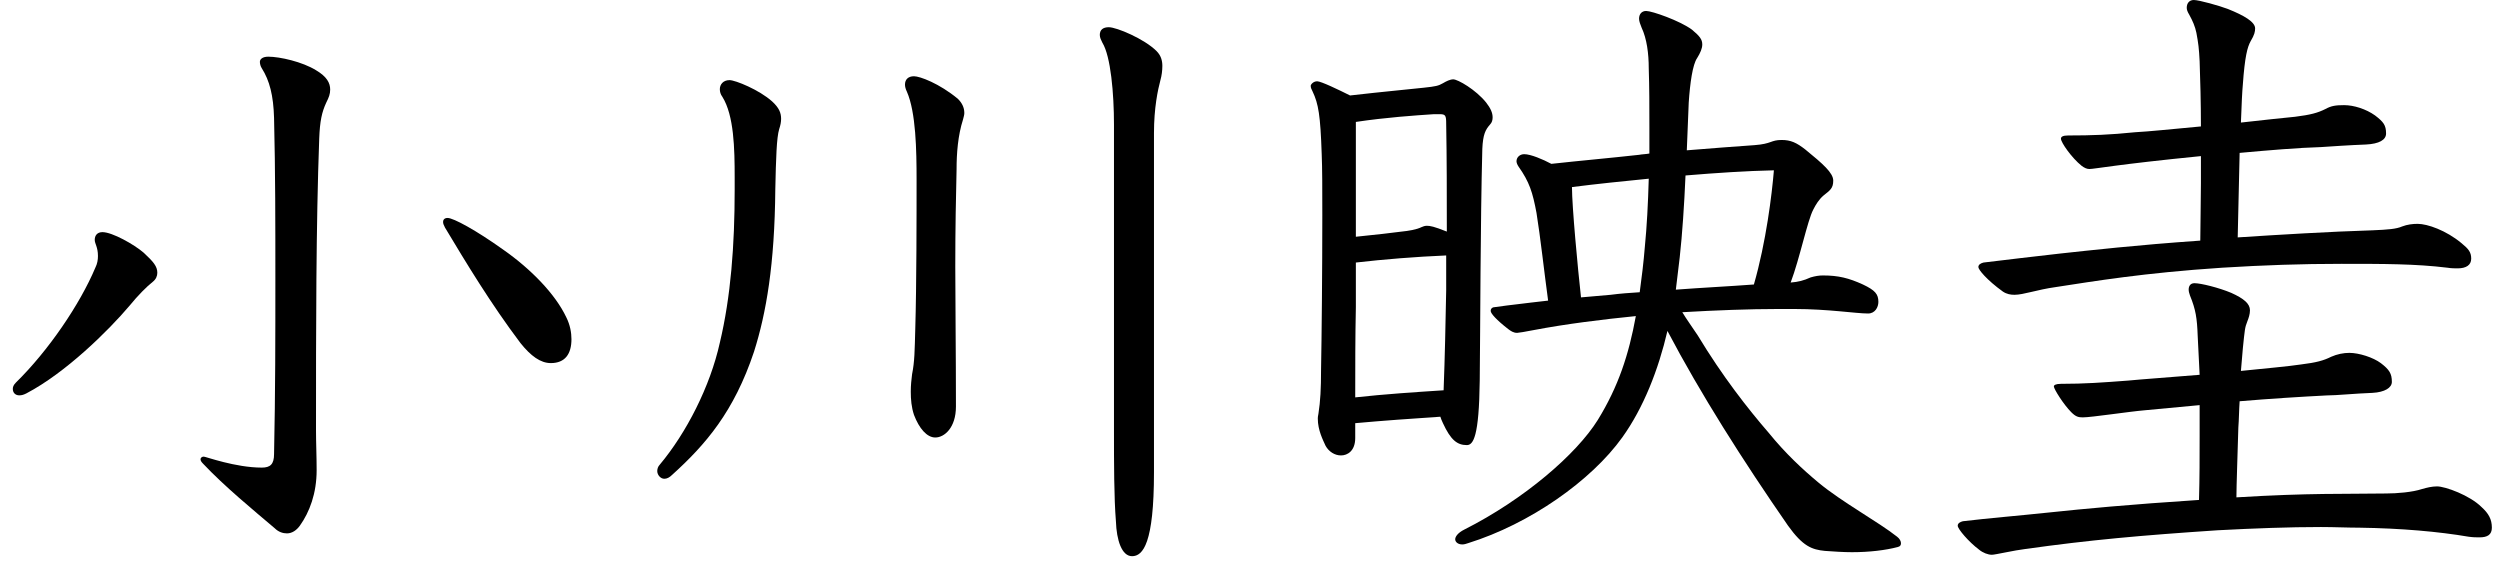 <svg width="122" height="28" viewBox="0 0 122 28" fill="none" xmlns="http://www.w3.org/2000/svg">
<path d="M109.451 16.999L109.357 18.101C110.585 17.975 111.655 17.881 112.285 17.786C113.04 17.692 113.386 17.598 113.764 17.409C114.048 17.283 114.362 17.22 114.646 17.22C115.118 17.22 115.81 17.44 116.188 17.723C116.597 18.038 116.723 18.227 116.723 18.636C116.723 18.92 116.377 19.14 115.779 19.172C114.929 19.203 114.016 19.297 113.544 19.297C112.316 19.36 110.774 19.455 109.294 19.581C109.263 20.021 109.263 20.462 109.231 20.871C109.2 22.005 109.137 23.736 109.137 24.271C112.725 24.051 114.457 24.114 116.44 24.082C116.975 24.082 117.731 24.02 118.203 23.862C118.423 23.799 118.675 23.736 118.927 23.736C119.336 23.736 120.532 24.177 121.099 24.744C121.445 25.058 121.603 25.342 121.603 25.751C121.603 26.097 121.382 26.223 121.005 26.223C120.847 26.223 120.69 26.223 120.469 26.192C118.99 25.94 117.196 25.782 115.149 25.751C114.551 25.751 113.922 25.719 113.261 25.719C111.718 25.719 110.018 25.782 108.224 25.877C104.446 26.129 101.991 26.349 98.843 26.79C98.307 26.853 97.363 27.073 97.206 27.073C97.017 27.073 96.765 26.979 96.576 26.821C96.072 26.443 95.537 25.814 95.537 25.656C95.537 25.53 95.663 25.468 95.789 25.436C97.111 25.279 98.339 25.184 100.133 24.995C101.613 24.838 103.911 24.618 107.311 24.397C107.342 23.358 107.342 22.32 107.342 21.281V19.77C106.303 19.864 105.359 19.959 104.666 20.021C103.911 20.084 102.054 20.368 101.644 20.368C101.424 20.368 101.298 20.336 101.078 20.116C100.7 19.738 100.228 18.983 100.228 18.857C100.228 18.794 100.322 18.731 100.574 18.731C101.739 18.731 102.589 18.668 103.848 18.573C104.478 18.51 105.831 18.416 107.342 18.29C107.311 17.818 107.279 16.873 107.248 16.401C107.216 15.52 107.153 15.111 106.87 14.418C106.839 14.323 106.807 14.229 106.807 14.135C106.807 13.946 106.901 13.82 107.09 13.82C107.405 13.82 108.287 14.04 108.885 14.292C109.514 14.575 109.798 14.827 109.798 15.142C109.798 15.331 109.735 15.52 109.672 15.677C109.546 15.992 109.546 16.086 109.451 16.999ZM109.294 7.461L109.2 11.585C111.12 11.459 113.733 11.301 115.779 11.239C116.534 11.207 116.944 11.175 117.227 11.05C117.479 10.955 117.731 10.924 117.983 10.924C118.455 10.924 119.368 11.239 120.123 11.868C120.469 12.151 120.595 12.309 120.595 12.624C120.595 12.938 120.344 13.096 119.934 13.096C119.808 13.096 119.62 13.096 119.431 13.064C117.888 12.875 116.314 12.875 114.268 12.875C112.316 12.875 110.49 12.938 108.444 13.064C104.603 13.316 102.179 13.725 100.322 14.009C99.409 14.135 98.748 14.386 98.307 14.386C98.118 14.386 97.93 14.355 97.741 14.229C96.954 13.662 96.544 13.159 96.544 13.033C96.544 12.907 96.67 12.844 96.796 12.812C98.087 12.655 99.157 12.529 100.542 12.372C102.022 12.214 104.194 11.963 107.374 11.742C107.374 11.05 107.405 9.822 107.405 8.94V7.618C103.281 8.027 102.211 8.248 101.959 8.248C101.833 8.248 101.707 8.185 101.581 8.09C101.109 7.713 100.574 6.957 100.574 6.768C100.574 6.674 100.668 6.611 100.92 6.611C102.085 6.611 102.966 6.579 104.194 6.453C104.824 6.422 106.052 6.296 107.405 6.17C107.405 5.037 107.374 3.872 107.342 2.991C107.311 2.361 107.279 2.109 107.185 1.605C107.122 1.291 106.996 1.007 106.839 0.724C106.744 0.567 106.713 0.472 106.713 0.378C106.713 0.157 106.839 0 107.059 0C107.311 0 108.318 0.283 108.727 0.441C109.514 0.756 110.05 1.07 110.05 1.385C110.05 1.543 110.018 1.7 109.829 2.015C109.672 2.298 109.546 2.77 109.451 4.124C109.42 4.439 109.388 5.1 109.357 5.981C110.427 5.855 111.403 5.761 112.001 5.698C112.757 5.603 113.103 5.509 113.481 5.32C113.764 5.163 113.985 5.131 114.394 5.131C114.866 5.131 115.464 5.32 115.905 5.635C116.314 5.95 116.44 6.107 116.44 6.516C116.44 6.831 116.094 7.02 115.464 7.052C114.646 7.083 113.733 7.146 113.261 7.178C112.159 7.209 110.679 7.335 109.294 7.461Z" fill="black"/>
<path d="M87.573 15.079H86.755C85.37 15.079 83.733 15.142 82.096 15.236C82.284 15.551 82.536 15.898 82.851 16.37C84.047 18.353 85.306 19.959 86.314 21.123C87.132 22.131 87.982 22.918 88.738 23.547C89.871 24.492 91.665 25.468 92.579 26.192C92.704 26.286 92.767 26.412 92.767 26.506C92.767 26.601 92.736 26.664 92.61 26.695C92.012 26.853 91.225 26.947 90.375 26.947C89.966 26.947 89.493 26.916 89.053 26.884C88.423 26.821 87.982 26.664 87.258 25.656C85.055 22.477 82.977 19.203 81.371 16.149C80.931 18.038 80.207 19.895 79.168 21.344C77.657 23.453 74.666 25.562 71.644 26.506C71.55 26.538 71.455 26.569 71.361 26.569C71.14 26.569 71.014 26.443 71.014 26.317C71.014 26.192 71.14 26.003 71.455 25.845C74.383 24.366 76.933 22.162 77.972 20.494C78.979 18.857 79.483 17.314 79.829 15.425C78.255 15.583 76.429 15.803 74.792 16.118C74.477 16.181 74.1 16.244 74.037 16.244C73.848 16.244 73.722 16.149 73.596 16.055C73.029 15.614 72.746 15.299 72.746 15.174C72.746 15.048 72.84 14.985 72.966 14.985C73.848 14.859 74.288 14.827 74.729 14.764C74.981 14.733 75.264 14.701 75.548 14.67C75.359 13.285 75.17 11.553 74.981 10.389C74.792 9.381 74.635 8.877 74.1 8.122C74.037 8.027 74.005 7.933 74.005 7.87C74.005 7.681 74.162 7.524 74.383 7.524C74.698 7.524 75.296 7.776 75.705 7.996C77.122 7.839 78.57 7.713 79.986 7.555C80.144 7.524 80.333 7.524 80.49 7.492V6.233C80.49 5.226 80.49 4.25 80.459 3.337C80.459 2.613 80.364 1.889 80.112 1.354C80.049 1.196 79.986 1.039 79.986 0.913C79.986 0.693 80.112 0.535 80.333 0.535C80.616 0.535 81.97 1.007 82.568 1.448C82.945 1.763 83.071 1.92 83.071 2.172C83.071 2.361 82.977 2.581 82.82 2.833C82.599 3.148 82.473 4.061 82.41 5.005C82.379 5.761 82.347 6.548 82.316 7.335C83.544 7.24 84.645 7.146 85.621 7.083C86.471 7.02 86.408 6.831 86.944 6.831C87.384 6.831 87.668 6.957 88.108 7.303C88.958 7.996 89.462 8.437 89.462 8.814C89.462 9.192 89.305 9.287 88.99 9.539C88.769 9.727 88.612 9.979 88.486 10.231C88.203 10.766 87.825 12.624 87.384 13.788C87.762 13.757 88.014 13.694 88.36 13.537C88.581 13.473 88.769 13.442 88.958 13.442C89.714 13.442 90.217 13.568 90.91 13.883C91.508 14.166 91.665 14.355 91.665 14.733C91.665 14.985 91.508 15.299 91.162 15.299C90.564 15.299 89.21 15.079 87.573 15.079ZM80.459 8.72C79.199 8.846 77.94 8.972 76.712 9.129C76.712 10.074 76.996 13.096 77.153 14.512C77.625 14.481 78.129 14.418 78.601 14.386C79.073 14.323 79.546 14.292 80.018 14.261C80.112 13.568 80.207 12.812 80.27 12.025C80.364 11.081 80.427 9.916 80.459 8.72ZM82.253 8.563C82.19 10.011 82.096 11.427 81.97 12.561C81.907 13.064 81.844 13.6 81.781 14.135C83.04 14.04 84.331 13.977 85.59 13.883C86.188 11.805 86.471 9.476 86.566 8.311C85.212 8.342 83.764 8.437 82.253 8.563ZM66.135 20.651V21.375C66.135 22.005 65.757 22.225 65.442 22.225C65.128 22.225 64.844 22.036 64.687 21.753C64.561 21.47 64.309 20.997 64.309 20.431C64.309 20.368 64.309 20.336 64.341 20.179C64.435 19.581 64.467 18.951 64.467 18.07C64.498 16.464 64.529 13.159 64.529 10.514C64.529 9.287 64.529 8.185 64.498 7.492C64.435 5.635 64.341 5.068 64.057 4.47C63.994 4.344 63.963 4.281 63.963 4.187C63.963 4.124 64.089 3.967 64.278 3.967C64.467 3.967 65.317 4.376 65.883 4.659C67.52 4.47 68.937 4.344 69.472 4.281C70.07 4.218 70.196 4.187 70.416 4.061C70.574 3.967 70.763 3.872 70.92 3.872C71.14 3.872 72.022 4.376 72.525 5.005C72.746 5.289 72.84 5.509 72.84 5.729C72.84 5.855 72.809 5.981 72.714 6.076C72.494 6.328 72.368 6.548 72.337 7.272C72.242 10.892 72.242 15.929 72.211 18.573C72.179 21.312 71.896 21.721 71.581 21.721C71.109 21.721 70.794 21.47 70.416 20.651C70.353 20.525 70.322 20.431 70.29 20.336C68.874 20.431 67.52 20.525 66.135 20.651ZM66.166 12.812V14.985C66.135 16.464 66.135 17.912 66.135 19.392C67.583 19.234 69 19.14 70.448 19.046C70.511 17.409 70.542 15.803 70.574 14.166V12.466C69.094 12.529 67.52 12.655 66.166 12.812ZM66.166 5.95V11.553C67.142 11.459 67.898 11.364 68.402 11.301C68.716 11.27 69.126 11.207 69.377 11.081C69.441 11.05 69.535 11.018 69.629 11.018C69.787 11.018 69.976 11.05 70.605 11.301C70.605 9.507 70.605 7.744 70.574 6.044C70.574 5.635 70.542 5.572 70.259 5.572H69.976C69.031 5.635 67.646 5.729 66.166 5.95Z" fill="black"/>
<path d="M54.362 21.035V6.082C54.362 4.571 54.205 2.745 53.796 2.084C53.733 1.958 53.67 1.832 53.67 1.706C53.67 1.454 53.827 1.328 54.11 1.328C54.488 1.328 55.842 1.895 56.44 2.493C56.66 2.713 56.723 2.965 56.723 3.217C56.723 3.437 56.692 3.689 56.629 3.91C56.503 4.382 56.314 5.263 56.314 6.491V23.049C56.314 26.512 55.779 27.142 55.244 27.142C54.74 27.142 54.488 26.355 54.457 25.442C54.362 24.277 54.362 22.577 54.362 21.035ZM46.996 5.83C46.744 6.617 46.681 7.498 46.681 8.254C46.65 9.576 46.618 11.118 46.618 13.007C46.618 14.865 46.65 17.1 46.65 19.838C46.65 20.877 46.083 21.35 45.642 21.35C45.233 21.35 44.855 20.909 44.603 20.248C44.477 19.87 44.446 19.492 44.446 19.114C44.446 18.8 44.477 18.516 44.509 18.265C44.635 17.635 44.635 17.131 44.666 16.029C44.729 13.92 44.729 10.394 44.729 8.757C44.729 7.341 44.698 5.484 44.257 4.476C44.194 4.35 44.163 4.224 44.163 4.13C44.163 3.878 44.32 3.721 44.603 3.721C44.887 3.721 45.831 4.067 46.744 4.822C46.933 5.011 47.059 5.232 47.059 5.515C47.059 5.609 47.027 5.704 46.996 5.83ZM35.852 9.261V8.663C35.852 7.246 35.82 5.641 35.254 4.728C35.159 4.602 35.128 4.476 35.128 4.35C35.128 4.13 35.285 3.91 35.6 3.91C35.883 3.91 37.048 4.382 37.678 4.948C38.024 5.263 38.118 5.515 38.118 5.798C38.118 5.956 38.087 6.113 38.024 6.302C37.898 6.711 37.867 7.75 37.835 9.23C37.804 12.913 37.394 15.274 36.796 17.163C35.82 20.09 34.435 21.696 32.798 23.175C32.672 23.301 32.546 23.364 32.42 23.364C32.232 23.364 32.074 23.175 32.074 22.987C32.074 22.892 32.106 22.766 32.2 22.672C33.491 21.129 34.656 18.863 35.128 16.722C35.663 14.487 35.852 11.969 35.852 9.261Z" fill="black"/>
<path d="M27.635 15.484C27.824 15.861 27.887 16.239 27.887 16.554C27.887 17.278 27.572 17.719 26.88 17.719C26.376 17.719 25.904 17.372 25.4 16.743C23.952 14.823 22.756 12.839 21.717 11.108C21.654 10.982 21.622 10.919 21.622 10.825C21.622 10.73 21.685 10.636 21.843 10.636C22.126 10.636 23.228 11.234 24.55 12.178C25.904 13.123 27.1 14.35 27.635 15.484ZM16.113 4.371C16.113 4.591 16.05 4.749 15.924 5.001C15.704 5.473 15.61 5.914 15.578 6.764C15.421 11.014 15.421 16.05 15.421 20.993C15.421 21.622 15.452 22.252 15.452 22.945C15.452 24.078 15.106 24.991 14.634 25.652C14.476 25.872 14.256 26.029 14.004 26.029C13.815 26.029 13.595 25.967 13.406 25.778C12.367 24.896 10.95 23.732 9.912 22.63C9.817 22.535 9.786 22.472 9.786 22.409C9.786 22.346 9.849 22.283 9.943 22.283C10.038 22.283 11.486 22.819 12.776 22.819C13.186 22.819 13.374 22.661 13.374 22.157C13.438 19.167 13.438 16.365 13.438 13.658C13.438 10.982 13.438 8.369 13.374 5.756C13.343 4.654 13.154 3.93 12.776 3.332C12.713 3.238 12.682 3.112 12.682 3.017C12.682 2.892 12.808 2.766 13.091 2.766C13.658 2.766 14.76 3.017 15.421 3.427C15.956 3.742 16.113 4.056 16.113 4.371ZM7.456 13.752C7.173 13.973 6.732 14.413 6.323 14.917C5.284 16.145 3.206 18.191 1.286 19.198C1.16 19.261 1.066 19.293 0.94 19.293C0.751 19.293 0.625 19.167 0.625 18.978C0.625 18.884 0.656 18.789 0.782 18.663C2.356 17.121 3.899 14.854 4.654 13.06C4.749 12.871 4.78 12.682 4.78 12.493C4.78 12.052 4.623 11.895 4.623 11.706C4.623 11.486 4.749 11.328 5.001 11.328C5.473 11.328 6.543 11.926 7.016 12.336C7.488 12.776 7.677 12.997 7.677 13.312C7.677 13.469 7.614 13.626 7.456 13.752Z" fill="black"/>
</svg>
